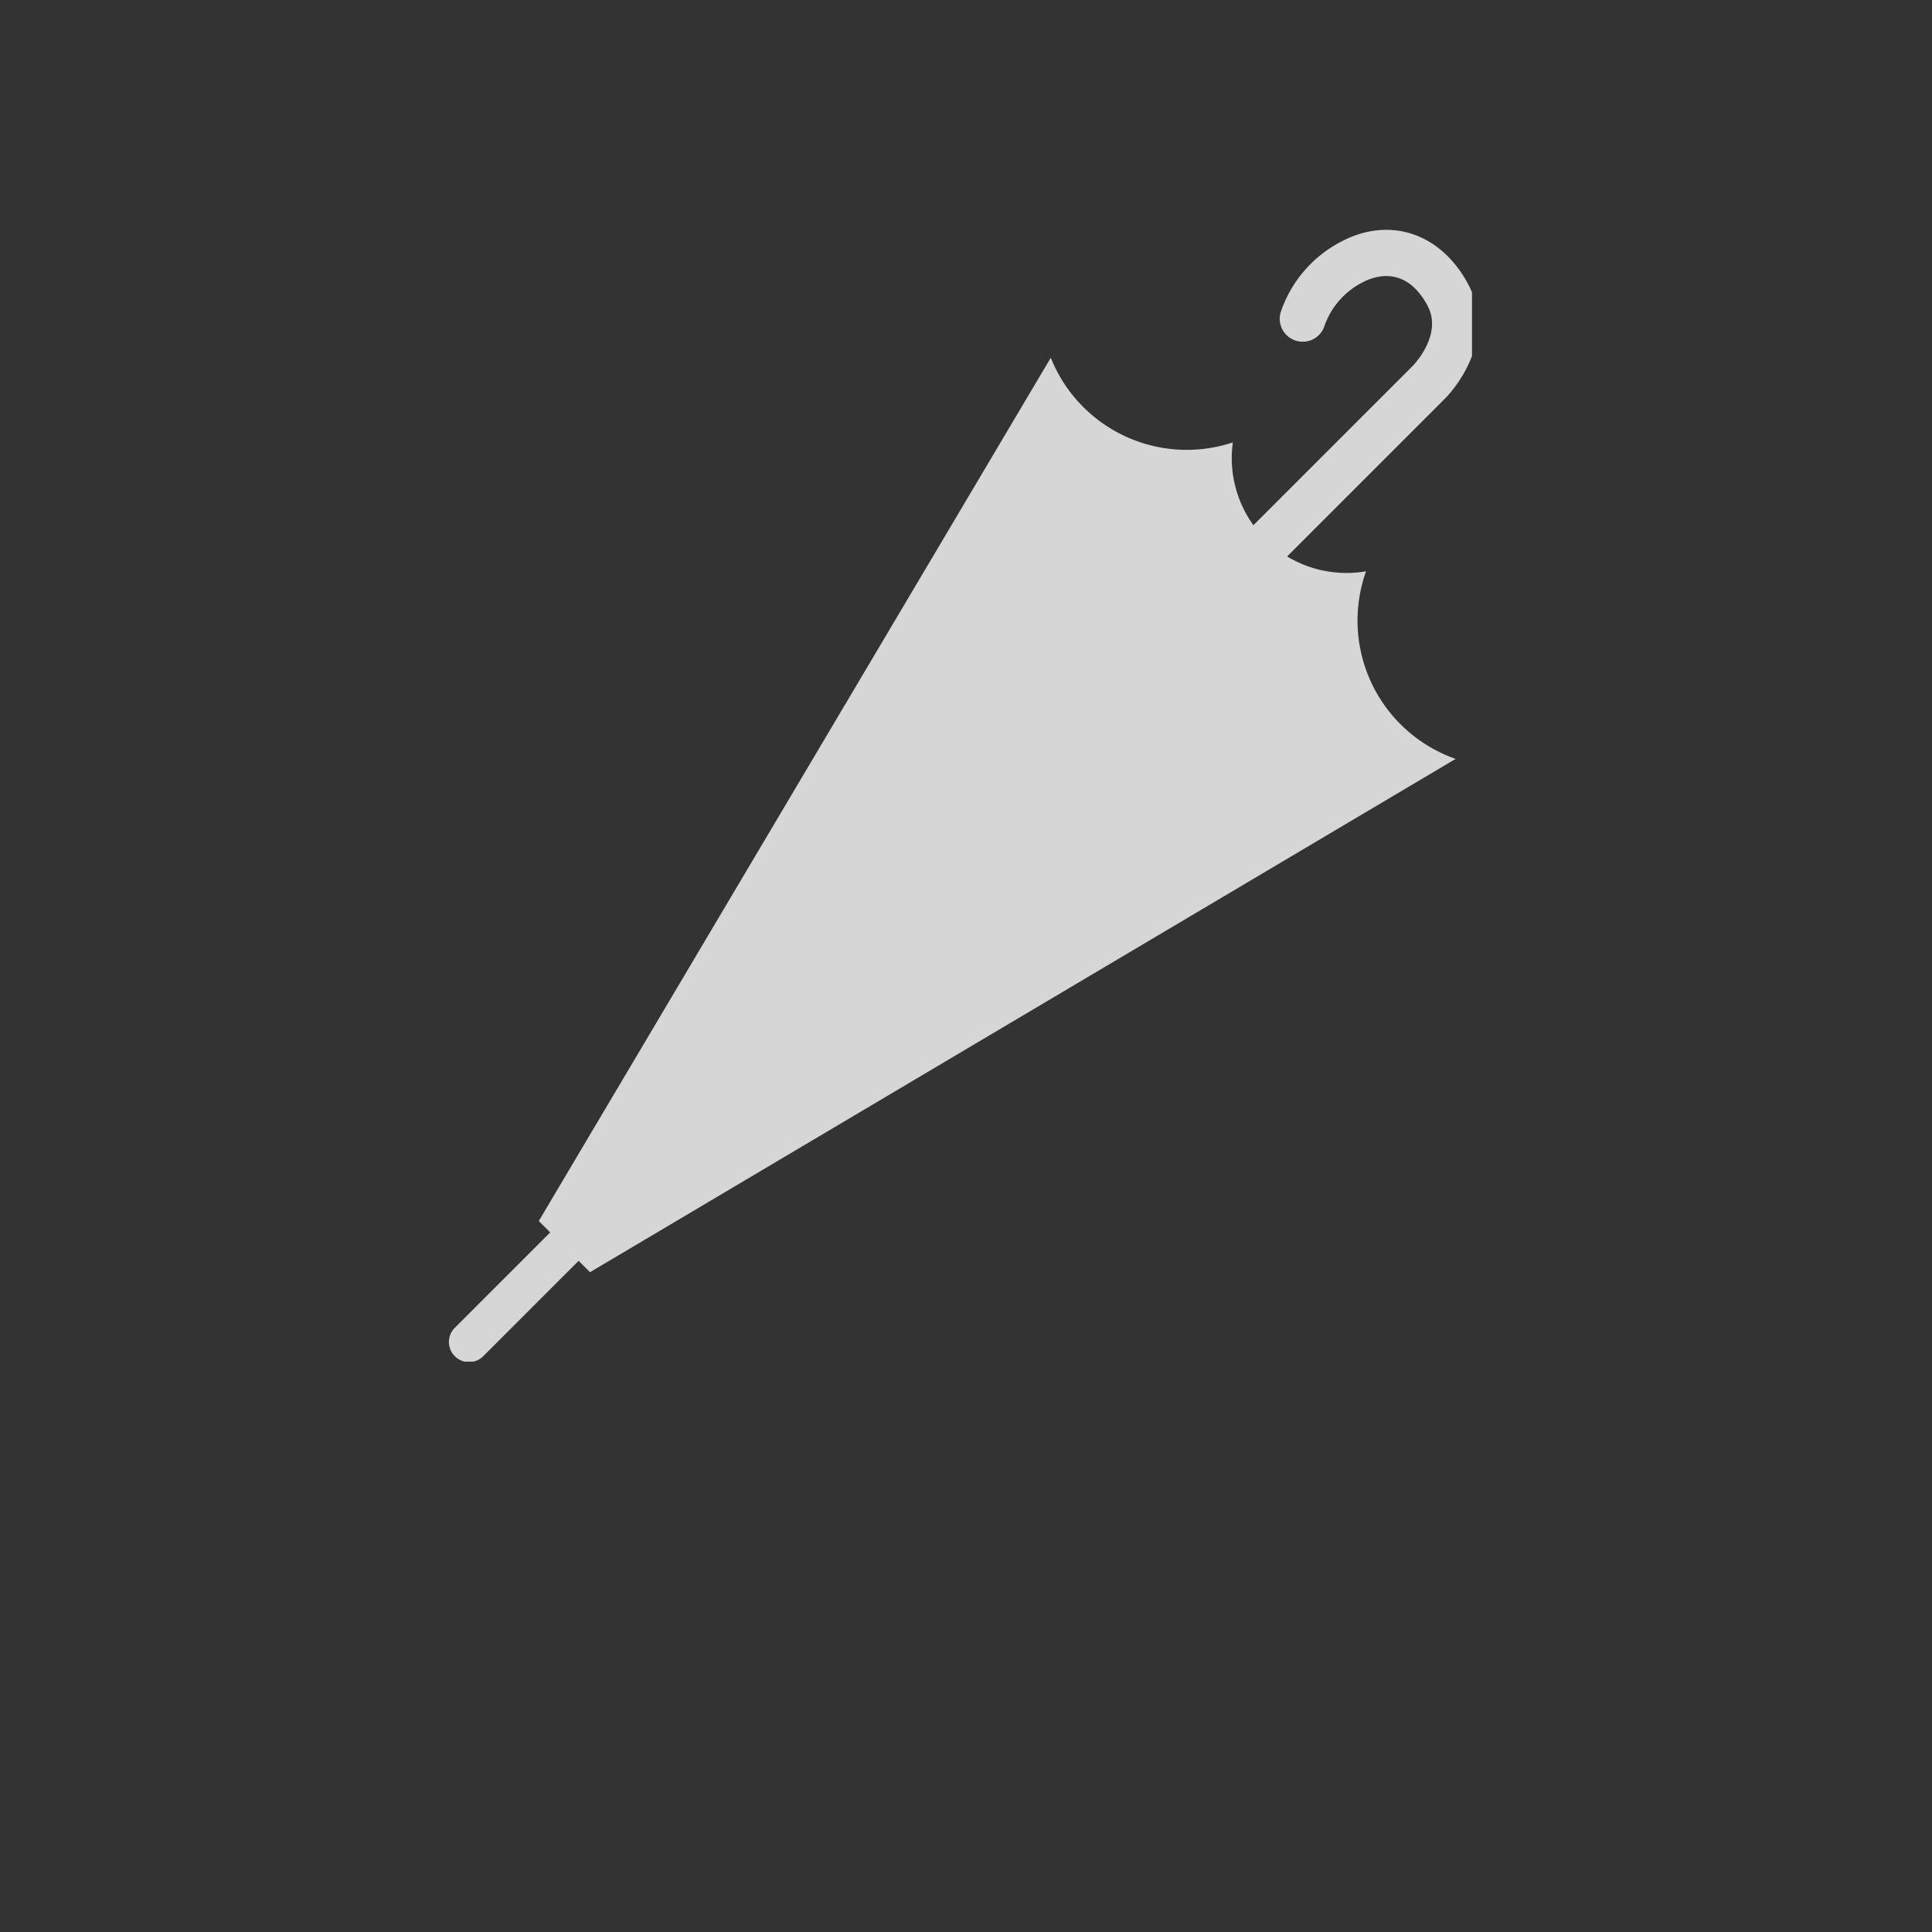 <svg xmlns="http://www.w3.org/2000/svg" width="105" height="105" viewBox="0 0 105 105"><rect x="0" y="0" width="105" height="105" fill="#333333" stroke="none"/><defs><clipPath id="a"><rect width="105" height="105" transform="translate(135 5553)" fill="#fff" stroke="#707070" stroke-width="1"/></clipPath><clipPath id="b"><rect width="56" height="62" transform="translate(-.382 -.492)" fill="none"/></clipPath></defs><g transform="translate(-135 -5553)" clip-path="url(#a)"><g transform="translate(159.382 5565.492)" opacity=".8" clip-path="url(#b)"><path d="M54.729 28.752a7.965 7.965 0 01-4.869-10.195 6.262 6.262 0 01-4.29-.807l8.6-8.6c.123-.122 2.968-3.026 1.213-6.247C53.87.13 51.073-.761 48.425.684A6.751 6.751 0 0045.212 4.5a1.249 1.249 0 002.409.661 4.236 4.236 0 012-2.282c.675-.367 2.369-.982 3.569 1.219.861 1.574-.72 3.22-.784 3.286l-8.668 8.668a6.24 6.24 0 01-1.117-4.5 7.957 7.957 0 01-9.895-4.602L4.9 53.867l.62.62-5.2 5.2a1.092 1.092 0 001.545 1.543l5.2-5.2.619.619z" fill="#fff"/></g></g></svg>